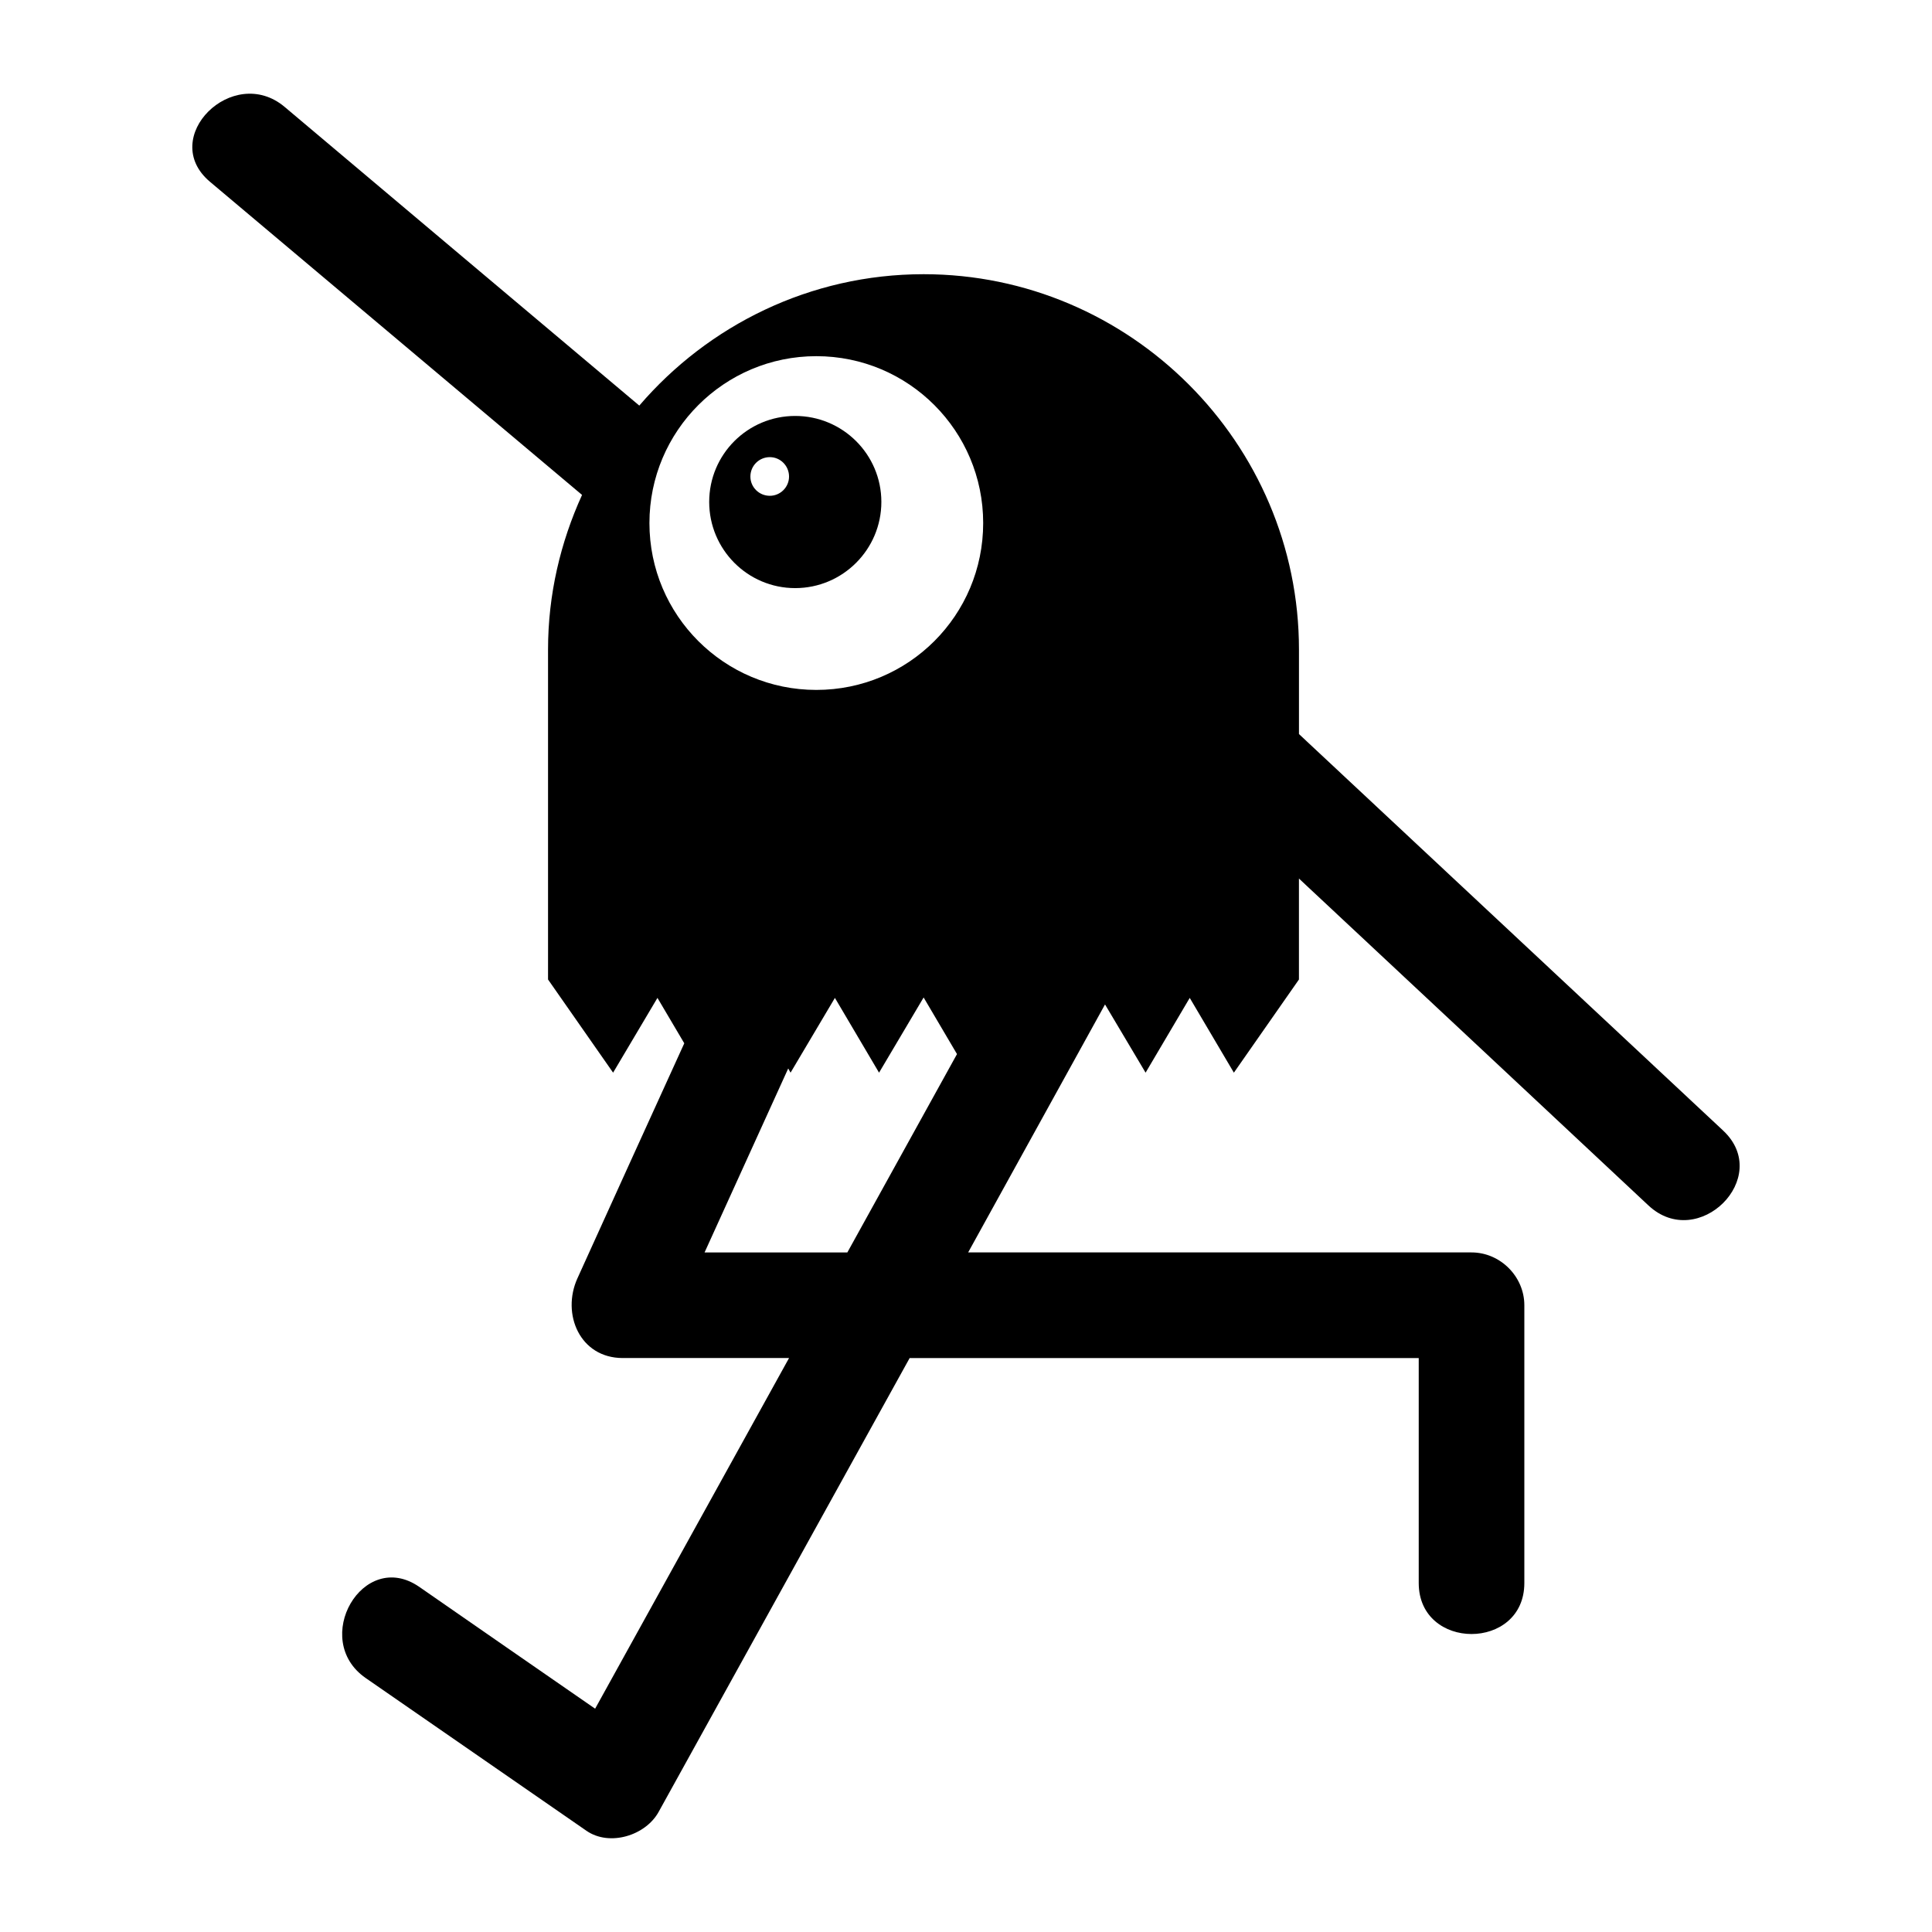 <?xml version="1.0" encoding="UTF-8"?>
<!-- Uploaded to: ICON Repo, www.svgrepo.com, Generator: ICON Repo Mixer Tools -->
<svg fill="#000000" width="800px" height="800px" version="1.1" viewBox="144 144 512 512" xmlns="http://www.w3.org/2000/svg">
 <g>
  <path d="m600.7 443.66c-37.508-35.043-74.957-70.086-112.46-105.13v-22.391c0-54.746-44.781-99.473-99.473-99.473-30.062 0-57.098 13.547-75.348 34.82-31.348-26.367-62.695-52.789-93.988-79.156-13.715-11.531-33.586 8.172-19.816 19.816 32.859 27.652 65.773 55.363 98.633 83.016-5.711 12.539-9.012 26.367-9.012 40.977v87.438l17.242 24.688 11.754-19.816 7.109 12.035c-9.461 20.77-18.922 41.535-28.324 62.305-4.254 9.406 0.617 21.105 12.035 21.105h44.055c-17.129 30.957-34.258 61.914-51.391 92.926-15.562-10.75-31.125-21.551-46.629-32.301-14.891-10.246-28.887 13.996-14.164 24.184 19.535 13.492 39.016 26.98 58.496 40.473 6.156 4.254 15.73 1.23 19.145-5.039 22.168-40.082 44.336-80.16 66.504-120.24h134.91v59.617c0 18.023 27.988 18.023 27.988 0v-73.613c0-7.613-6.383-13.996-13.996-13.996h-133.4c12.09-21.945 24.184-43.832 36.273-65.719l10.75 18.082 11.699-19.816 11.699 19.816 17.242-24.688v-26.758c30.902 28.887 61.801 57.77 92.645 86.656 13.16 12.262 32.977-7.445 19.82-19.816zm-232.14 32.246h-37.84c7.391-16.234 14.777-32.469 22.168-48.758l0.617 1.121 11.754-19.816 11.699 19.816 11.812-19.93 8.844 15.004c-9.688 17.52-19.371 35.039-29.055 52.562zm-8.23-149.07c-24.406 0-44.223-19.762-44.223-44.223 0-24.406 19.816-44.223 44.223-44.223 24.461 0 44.223 19.816 44.223 44.223 0 24.465-19.762 44.223-44.223 44.223z"/>
  <path d="m354.73 254.23c-12.594 0-22.785 10.188-22.785 22.785 0 12.594 10.188 22.84 22.785 22.84 12.594 0 22.84-10.242 22.84-22.84s-10.246-22.785-22.84-22.785zm-6.719 21.16c-2.856 0-5.148-2.297-5.148-5.094 0-2.856 2.297-5.148 5.148-5.148 2.801 0 5.094 2.297 5.094 5.148 0 2.797-2.293 5.094-5.094 5.094z"/>
 </g>
</svg>